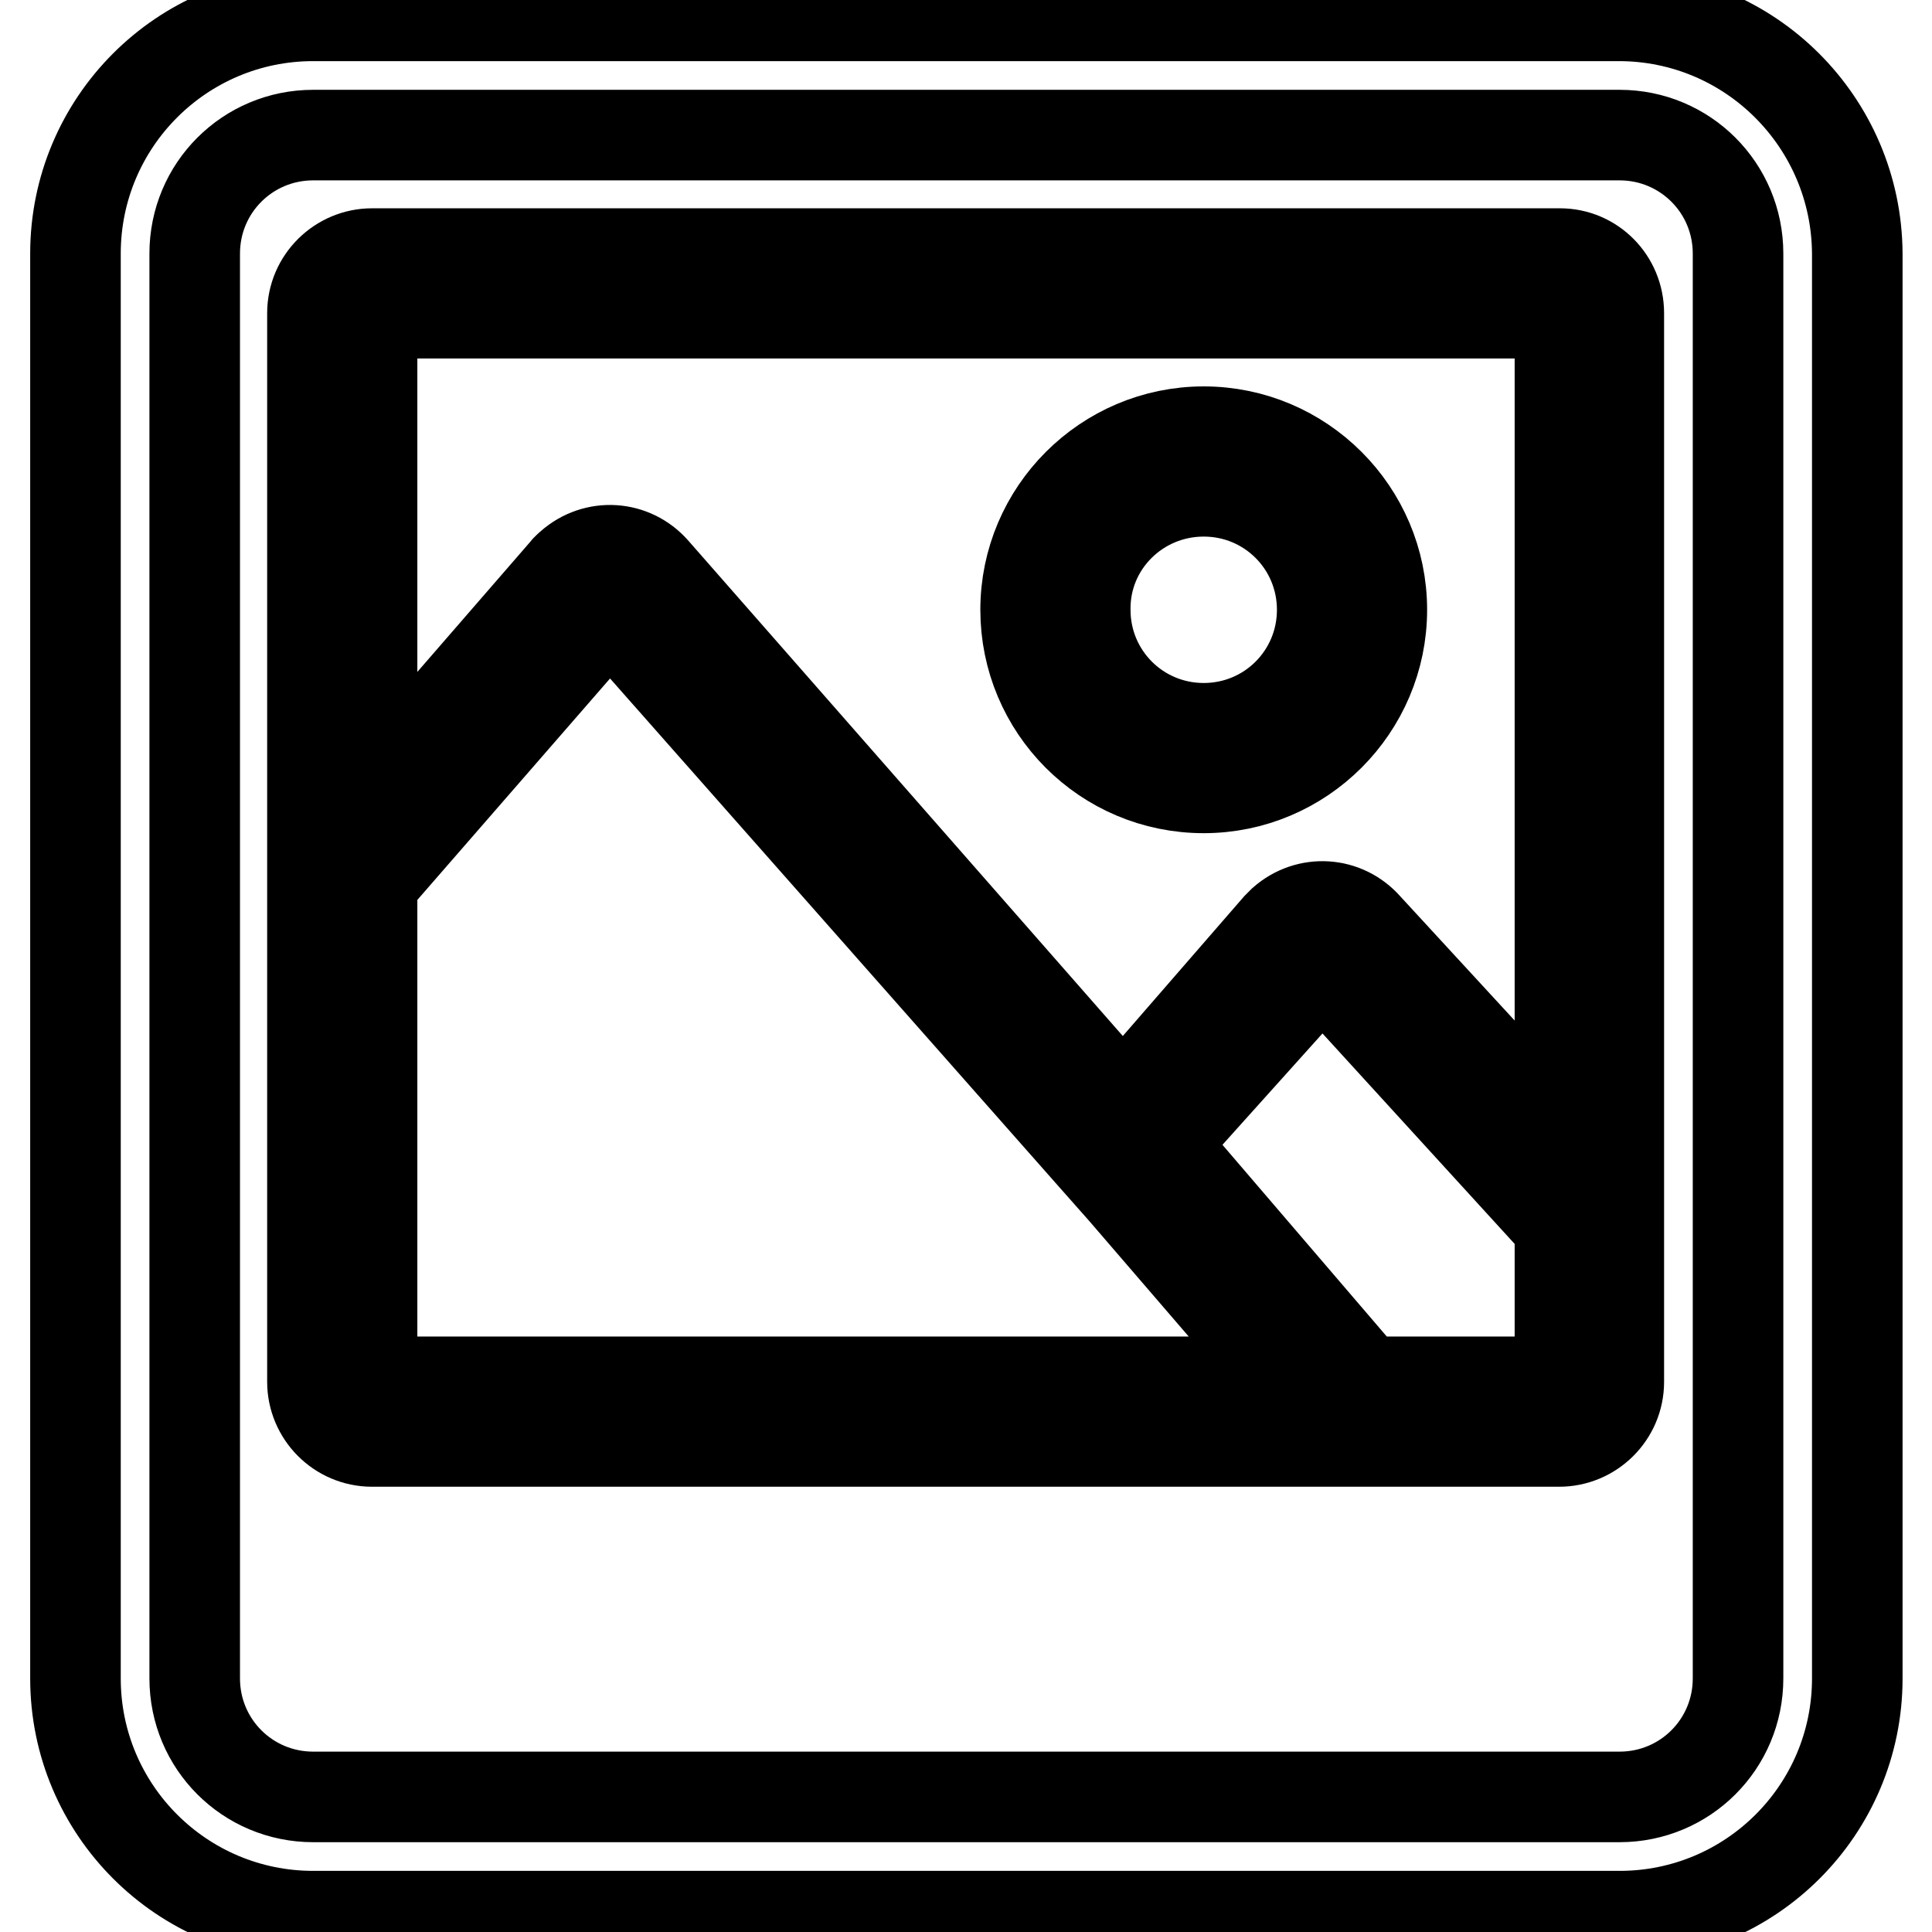 <?xml version="1.0" encoding="utf-8"?>
<!-- Svg Vector Icons : http://www.onlinewebfonts.com/icon -->
<!DOCTYPE svg PUBLIC "-//W3C//DTD SVG 1.1//EN" "http://www.w3.org/Graphics/SVG/1.1/DTD/svg11.dtd">
<svg version="1.1" xmlns="http://www.w3.org/2000/svg" xmlns:xlink="http://www.w3.org/1999/xlink" x="0px" y="0px" viewBox="0 0 256 256" enable-background="new 0 0 256 256" xml:space="preserve">
<g> <path stroke-width="12" fill-opacity="0" stroke="#000000"  d="M214.5,2.1H41.5C24.1,2.1,10,16.2,10,33.6v188.8c0,17.4,14.1,31.5,31.5,31.5h173.1 c17.4,0,31.5-14.1,31.5-31.5V33.6C246,16.2,231.9,2.1,214.5,2.1z M230.3,222.4c0,8.7-7,15.7-15.7,15.7H41.5 c-8.7,0-15.7-7-15.7-15.7V33.6c0-8.7,7-15.7,15.7-15.7h173.1c8.7,0,15.7,7,15.7,15.7V222.4z"/> <path stroke-width="12" fill-opacity="0" stroke="#000000"  d="M206.7,33.6H49.3c-4.3,0-7.9,3.5-7.9,7.9v141.6c0,4.3,3.5,7.9,7.9,7.9h157.3c4.3,0,7.9-3.5,7.9-7.9V41.5 C214.5,37.1,211,33.6,206.7,33.6z M206.7,41.5v109.1l-25.6-27.8c-2.9-3.3-7.8-3.6-11.1-0.7c-0.2,0.2-0.5,0.5-0.7,0.7l-20.5,23.6 L86.7,75.6c-2.9-3.3-7.8-3.6-11.1-0.7c-0.2,0.2-0.5,0.4-0.7,0.7l-25.6,29.5V41.5H206.7z M49.3,117l31.5-36.2l63.5,71.9l4.6,5.2 l21.7,25.2H49.3V117z M181,183.1l-27-31.5l21.2-23.6l31.5,34.5v20.6H181z"/> <path stroke-width="12" fill-opacity="0" stroke="#000000"  d="M159.5,104.4c13,0,23.6-10.6,23.6-23.6c0-13-10.6-23.6-23.6-23.6s-23.6,10.6-23.6,23.6 C135.9,93.8,146.4,104.4,159.5,104.4z M159.5,65.1c8.7,0,15.7,7,15.7,15.7c0,8.7-7,15.7-15.7,15.7s-15.7-7-15.7-15.7 C143.7,72.1,150.8,65.1,159.5,65.1z"/></g>
</svg>